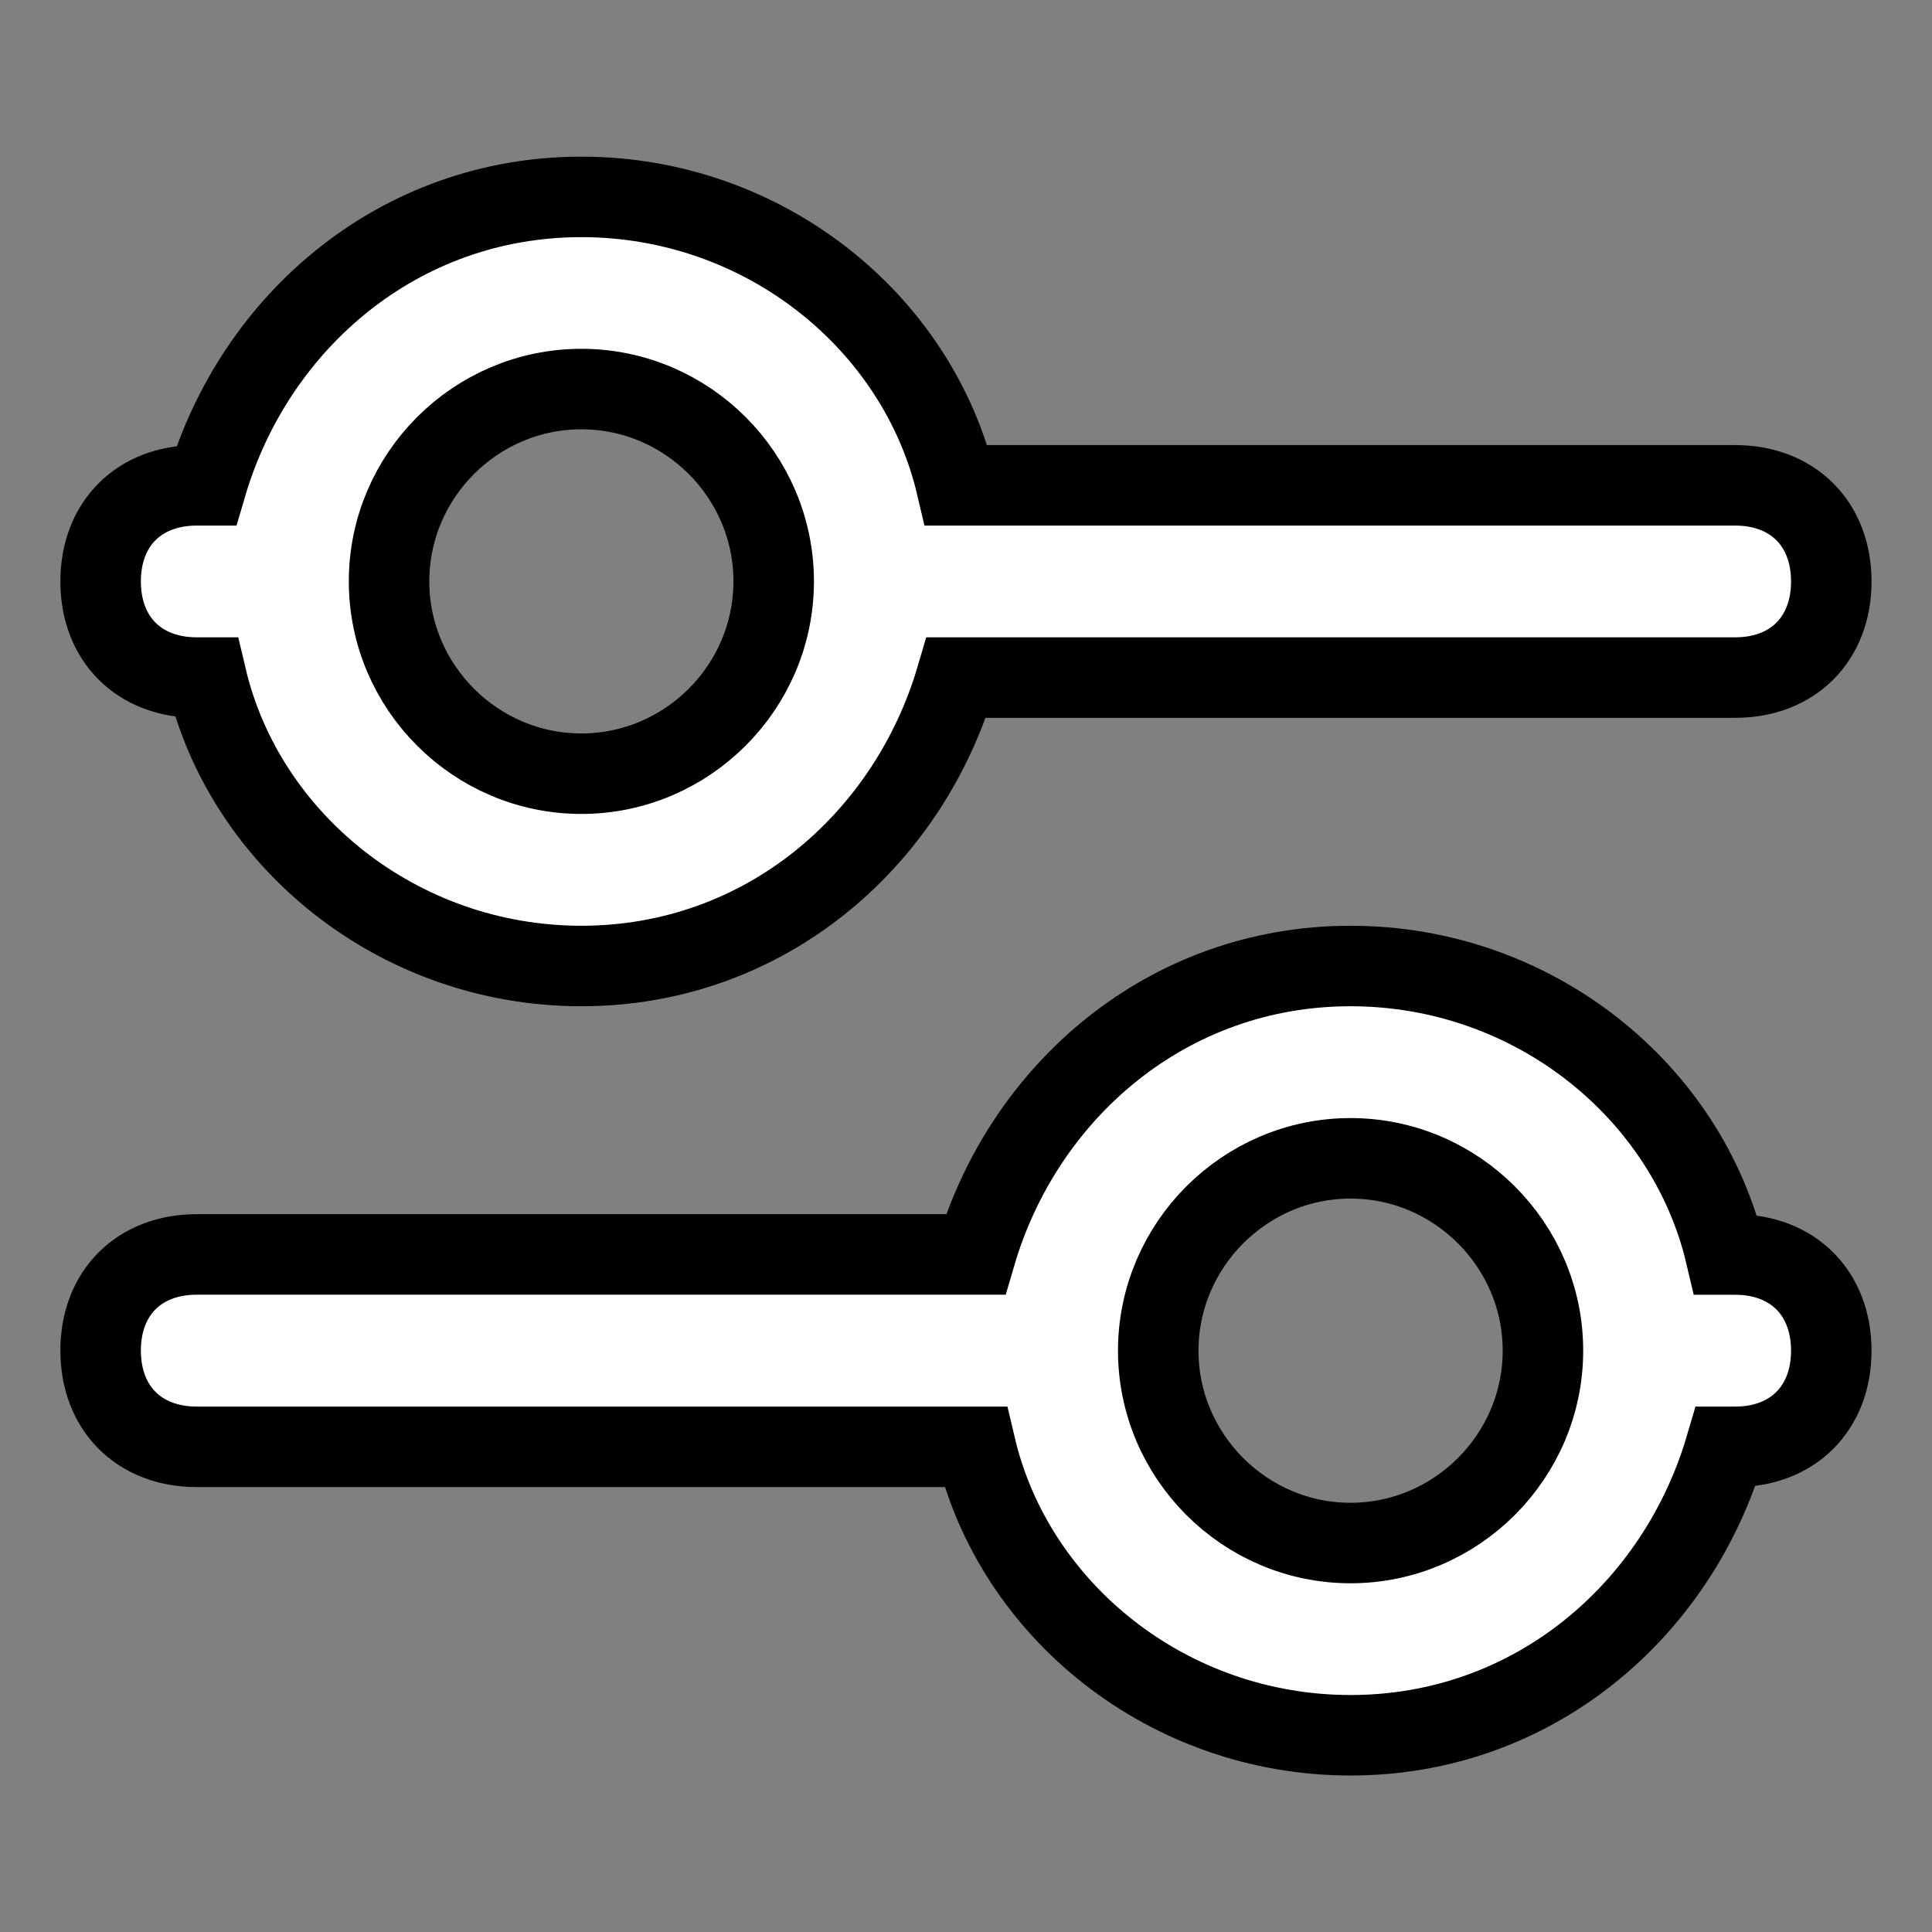<?xml version="1.0" encoding="utf-8"?>
<!-- Generator: Adobe Illustrator 16.0.0, SVG Export Plug-In . SVG Version: 6.00 Build 0)  -->
<!DOCTYPE svg PUBLIC "-//W3C//DTD SVG 1.1//EN" "http://www.w3.org/Graphics/SVG/1.1/DTD/svg11.dtd">
<svg version="1.1" id="Layer_1" xmlns="http://www.w3.org/2000/svg" xmlns:xlink="http://www.w3.org/1999/xlink" x="0px" y="0px"
	 width="24px" height="24px" viewBox="0 0 24 24" enable-background="new 0 0 24 24" xml:space="preserve">
<rect x="0" y="0" width="24" height="24" fill="#808080" stroke="none"/>
<g id="grid_system">
</g>
<g id="_icons">
	<path fill="#FFFFFF" stroke="#000000" stroke-miterlimit="10" d="M2.444,17.973h9.675c0.478,2.03,2.388,3.583,4.658,3.583
		c2.271,0,4.063-1.553,4.659-3.583h0.119c0.716,0,1.194-0.479,1.194-1.195c0-0.716-0.479-1.194-1.194-1.194h-0.119
		C20.958,13.553,19.048,12,16.777,12c-2.27,0-4.062,1.553-4.658,3.583H2.444c-0.717,0-1.194,0.479-1.194,1.194
		C1.25,17.494,1.728,17.973,2.444,17.973z M16.777,14.389c1.313,0,2.39,1.076,2.39,2.389c0,1.313-1.076,2.39-2.39,2.39
		c-1.313,0-2.389-1.076-2.389-2.39C14.389,15.465,15.465,14.389,16.777,14.389z"/>
	<path fill="#FFFFFF" stroke="#000000" stroke-miterlimit="10" d="M2.444,8.417h0.12C3.042,10.447,4.953,12,7.222,12
		c2.27,0,4.061-1.553,4.658-3.583h9.675c0.716,0,1.194-0.478,1.194-1.194s-0.479-1.194-1.194-1.194H11.88
		c-0.478-2.031-2.389-3.583-4.658-3.583c-2.269,0-4.061,1.553-4.658,3.583h-0.12c-0.717,0-1.194,0.478-1.194,1.194
		S1.728,8.417,2.444,8.417z M7.222,4.833c1.314,0,2.389,1.075,2.389,2.389S8.536,9.611,7.222,9.611S4.833,8.536,4.833,7.222
		S5.908,4.833,7.222,4.833z"/>
</g>
</svg>
